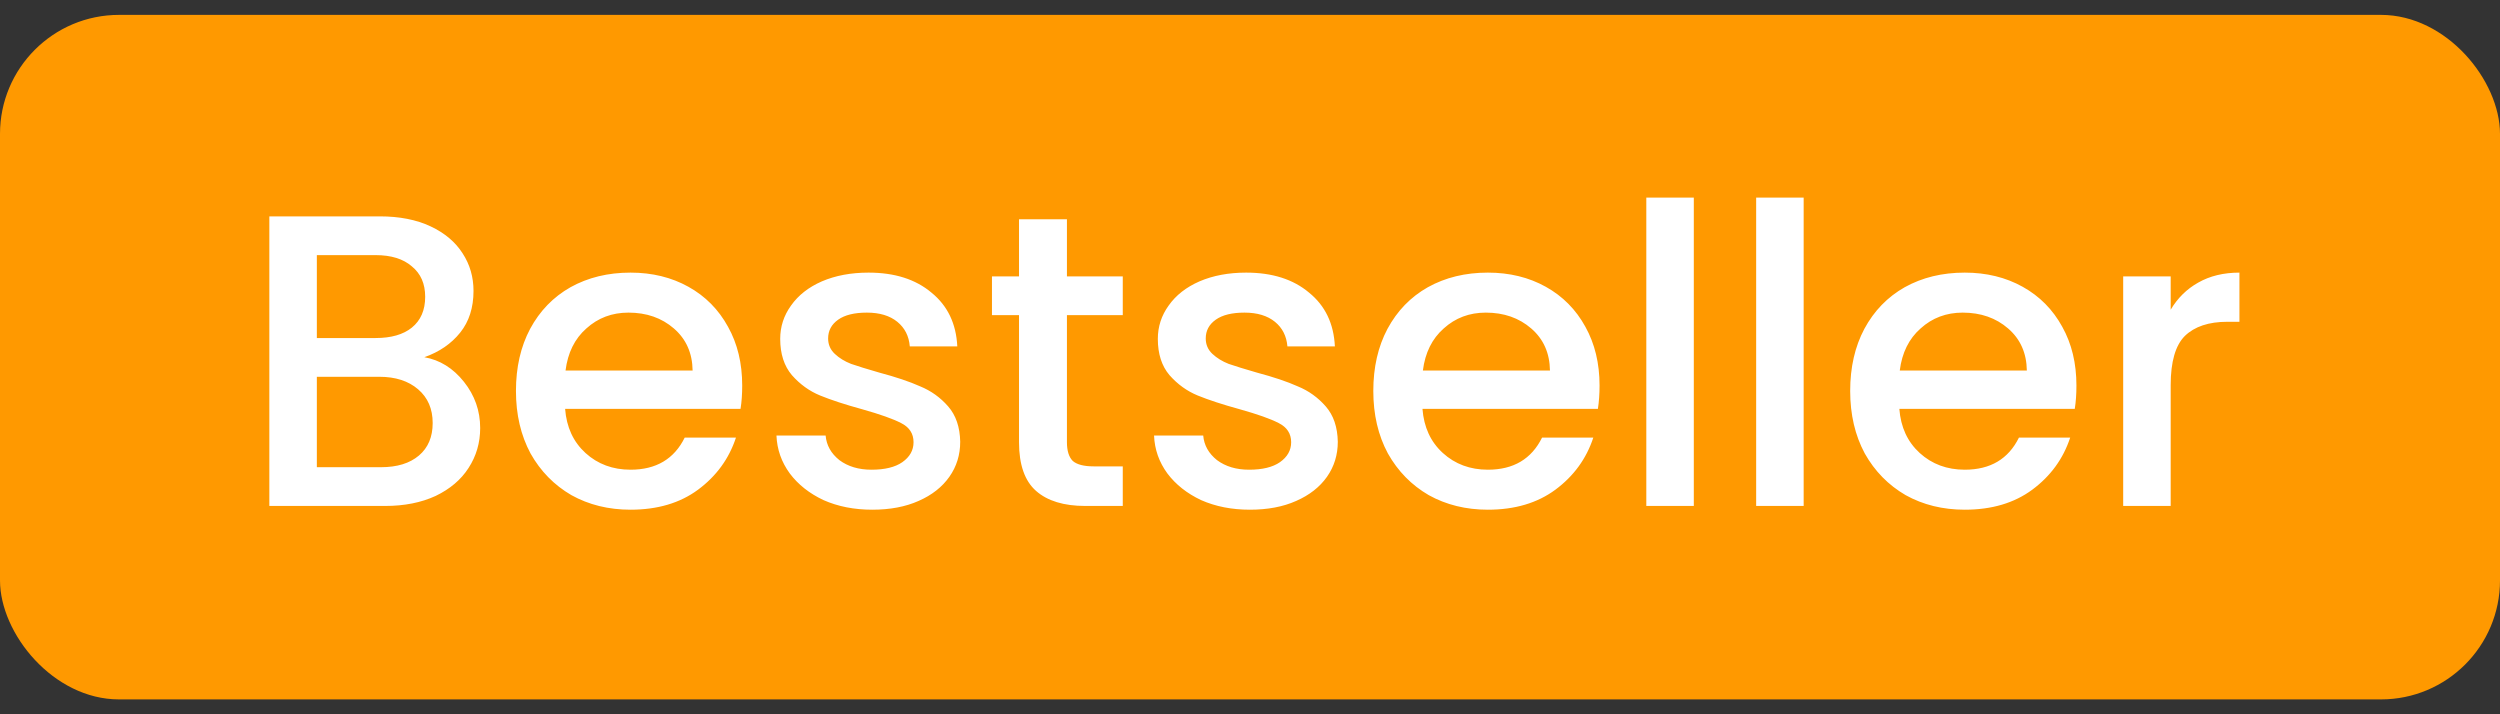 <svg width="84" height="24" viewBox="0 0 84 24" fill="none" xmlns="http://www.w3.org/2000/svg">
    <rect x="0" y="0" width="84" height="24" fill="#333333" stroke="none"/>
    <rect y="0.5" width="84" height="23" rx="4" fill="#FF9900"/>
    <path d="M14.258 12.002C14.781 12.095 15.224 12.371 15.588 12.828C15.952 13.285 16.134 13.803 16.134 14.382C16.134 14.877 16.003 15.325 15.742 15.726C15.49 16.118 15.121 16.431 14.636 16.664C14.151 16.888 13.586 17 12.942 17H9.05V7.27H12.76C13.423 7.27 13.992 7.382 14.468 7.606C14.944 7.83 15.303 8.133 15.546 8.516C15.789 8.889 15.91 9.309 15.91 9.776C15.91 10.336 15.761 10.803 15.462 11.176C15.163 11.549 14.762 11.825 14.258 12.002ZM10.646 11.358H12.62C13.143 11.358 13.549 11.241 13.838 11.008C14.137 10.765 14.286 10.42 14.286 9.972C14.286 9.533 14.137 9.193 13.838 8.95C13.549 8.698 13.143 8.572 12.62 8.572H10.646V11.358ZM12.802 15.698C13.343 15.698 13.768 15.567 14.076 15.306C14.384 15.045 14.538 14.681 14.538 14.214C14.538 13.738 14.375 13.36 14.048 13.08C13.721 12.8 13.287 12.66 12.746 12.66H10.646V15.698H12.802ZM24.938 12.954C24.938 13.243 24.92 13.505 24.882 13.738H18.988C19.035 14.354 19.264 14.849 19.674 15.222C20.085 15.595 20.589 15.782 21.186 15.782C22.045 15.782 22.652 15.423 23.006 14.704H24.728C24.495 15.413 24.07 15.997 23.454 16.454C22.848 16.902 22.092 17.126 21.186 17.126C20.449 17.126 19.786 16.963 19.198 16.636C18.62 16.3 18.162 15.833 17.826 15.236C17.5 14.629 17.336 13.929 17.336 13.136C17.336 12.343 17.495 11.647 17.812 11.05C18.139 10.443 18.592 9.977 19.17 9.65C19.758 9.323 20.43 9.16 21.186 9.16C21.914 9.16 22.563 9.319 23.132 9.636C23.702 9.953 24.145 10.401 24.462 10.98C24.78 11.549 24.938 12.207 24.938 12.954ZM23.272 12.45C23.263 11.862 23.053 11.391 22.642 11.036C22.232 10.681 21.723 10.504 21.116 10.504C20.566 10.504 20.094 10.681 19.702 11.036C19.31 11.381 19.077 11.853 19.002 12.45H23.272ZM29.309 17.126C28.702 17.126 28.156 17.019 27.671 16.804C27.195 16.58 26.817 16.281 26.537 15.908C26.257 15.525 26.108 15.101 26.089 14.634H27.741C27.769 14.961 27.923 15.236 28.203 15.46C28.492 15.675 28.852 15.782 29.281 15.782C29.729 15.782 30.074 15.698 30.317 15.53C30.569 15.353 30.695 15.129 30.695 14.858C30.695 14.569 30.555 14.354 30.275 14.214C30.004 14.074 29.57 13.92 28.973 13.752C28.394 13.593 27.923 13.439 27.559 13.29C27.195 13.141 26.878 12.912 26.607 12.604C26.346 12.296 26.215 11.89 26.215 11.386C26.215 10.975 26.336 10.602 26.579 10.266C26.822 9.921 27.167 9.65 27.615 9.454C28.072 9.258 28.595 9.16 29.183 9.16C30.06 9.16 30.765 9.384 31.297 9.832C31.838 10.271 32.128 10.873 32.165 11.638H30.569C30.541 11.293 30.401 11.017 30.149 10.812C29.897 10.607 29.556 10.504 29.127 10.504C28.707 10.504 28.385 10.583 28.161 10.742C27.937 10.901 27.825 11.111 27.825 11.372C27.825 11.577 27.9 11.75 28.049 11.89C28.198 12.03 28.38 12.142 28.595 12.226C28.81 12.301 29.127 12.399 29.547 12.52C30.107 12.669 30.564 12.823 30.919 12.982C31.283 13.131 31.596 13.355 31.857 13.654C32.118 13.953 32.254 14.349 32.263 14.844C32.263 15.283 32.142 15.675 31.899 16.02C31.656 16.365 31.311 16.636 30.863 16.832C30.424 17.028 29.906 17.126 29.309 17.126ZM35.849 10.588V14.858C35.849 15.147 35.915 15.357 36.045 15.488C36.185 15.609 36.419 15.67 36.745 15.67H37.725V17H36.465C35.747 17 35.196 16.832 34.813 16.496C34.431 16.16 34.239 15.614 34.239 14.858V10.588H33.33V9.286H34.239V7.368H35.849V9.286H37.725V10.588H35.849ZM41.996 17.126C41.39 17.126 40.844 17.019 40.358 16.804C39.883 16.58 39.505 16.281 39.224 15.908C38.944 15.525 38.795 15.101 38.776 14.634H40.428C40.456 14.961 40.611 15.236 40.891 15.46C41.18 15.675 41.539 15.782 41.968 15.782C42.416 15.782 42.762 15.698 43.005 15.53C43.257 15.353 43.383 15.129 43.383 14.858C43.383 14.569 43.242 14.354 42.962 14.214C42.692 14.074 42.258 13.92 41.66 13.752C41.082 13.593 40.611 13.439 40.246 13.29C39.883 13.141 39.565 12.912 39.294 12.604C39.033 12.296 38.903 11.89 38.903 11.386C38.903 10.975 39.024 10.602 39.267 10.266C39.509 9.921 39.855 9.65 40.303 9.454C40.76 9.258 41.282 9.16 41.87 9.16C42.748 9.16 43.453 9.384 43.984 9.832C44.526 10.271 44.815 10.873 44.852 11.638H43.257C43.228 11.293 43.089 11.017 42.837 10.812C42.584 10.607 42.244 10.504 41.815 10.504C41.395 10.504 41.072 10.583 40.849 10.742C40.624 10.901 40.513 11.111 40.513 11.372C40.513 11.577 40.587 11.75 40.736 11.89C40.886 12.03 41.068 12.142 41.282 12.226C41.497 12.301 41.815 12.399 42.234 12.52C42.794 12.669 43.252 12.823 43.606 12.982C43.971 13.131 44.283 13.355 44.544 13.654C44.806 13.953 44.941 14.349 44.95 14.844C44.95 15.283 44.829 15.675 44.587 16.02C44.344 16.365 43.998 16.636 43.55 16.832C43.112 17.028 42.594 17.126 41.996 17.126ZM53.745 12.954C53.745 13.243 53.726 13.505 53.689 13.738H47.795C47.842 14.354 48.07 14.849 48.481 15.222C48.892 15.595 49.396 15.782 49.993 15.782C50.852 15.782 51.458 15.423 51.813 14.704H53.535C53.302 15.413 52.877 15.997 52.261 16.454C51.654 16.902 50.898 17.126 49.993 17.126C49.256 17.126 48.593 16.963 48.005 16.636C47.426 16.3 46.969 15.833 46.633 15.236C46.306 14.629 46.143 13.929 46.143 13.136C46.143 12.343 46.302 11.647 46.619 11.05C46.946 10.443 47.398 9.977 47.977 9.65C48.565 9.323 49.237 9.16 49.993 9.16C50.721 9.16 51.37 9.319 51.939 9.636C52.508 9.953 52.952 10.401 53.269 10.98C53.586 11.549 53.745 12.207 53.745 12.954ZM52.079 12.45C52.07 11.862 51.86 11.391 51.449 11.036C51.038 10.681 50.53 10.504 49.923 10.504C49.372 10.504 48.901 10.681 48.509 11.036C48.117 11.381 47.884 11.853 47.809 12.45H52.079ZM56.912 6.64V17H55.316V6.64H56.912ZM60.603 6.64V17H59.007V6.64H60.603ZM69.768 12.954C69.768 13.243 69.75 13.505 69.712 13.738H63.818C63.865 14.354 64.094 14.849 64.504 15.222C64.915 15.595 65.419 15.782 66.016 15.782C66.875 15.782 67.482 15.423 67.836 14.704H69.558C69.325 15.413 68.9 15.997 68.284 16.454C67.678 16.902 66.922 17.126 66.016 17.126C65.279 17.126 64.616 16.963 64.028 16.636C63.45 16.3 62.992 15.833 62.656 15.236C62.33 14.629 62.166 13.929 62.166 13.136C62.166 12.343 62.325 11.647 62.642 11.05C62.969 10.443 63.422 9.977 64 9.65C64.588 9.323 65.26 9.16 66.016 9.16C66.744 9.16 67.393 9.319 67.962 9.636C68.532 9.953 68.975 10.401 69.292 10.98C69.61 11.549 69.768 12.207 69.768 12.954ZM68.102 12.45C68.093 11.862 67.883 11.391 67.472 11.036C67.062 10.681 66.553 10.504 65.946 10.504C65.396 10.504 64.924 10.681 64.532 11.036C64.14 11.381 63.907 11.853 63.832 12.45H68.102ZM72.935 10.406C73.168 10.014 73.476 9.711 73.859 9.496C74.251 9.272 74.713 9.16 75.245 9.16V10.812H74.839C74.214 10.812 73.738 10.971 73.411 11.288C73.094 11.605 72.935 12.156 72.935 12.94V17H71.339V9.286H72.935V10.406Z" fill="white"/>
</svg>
